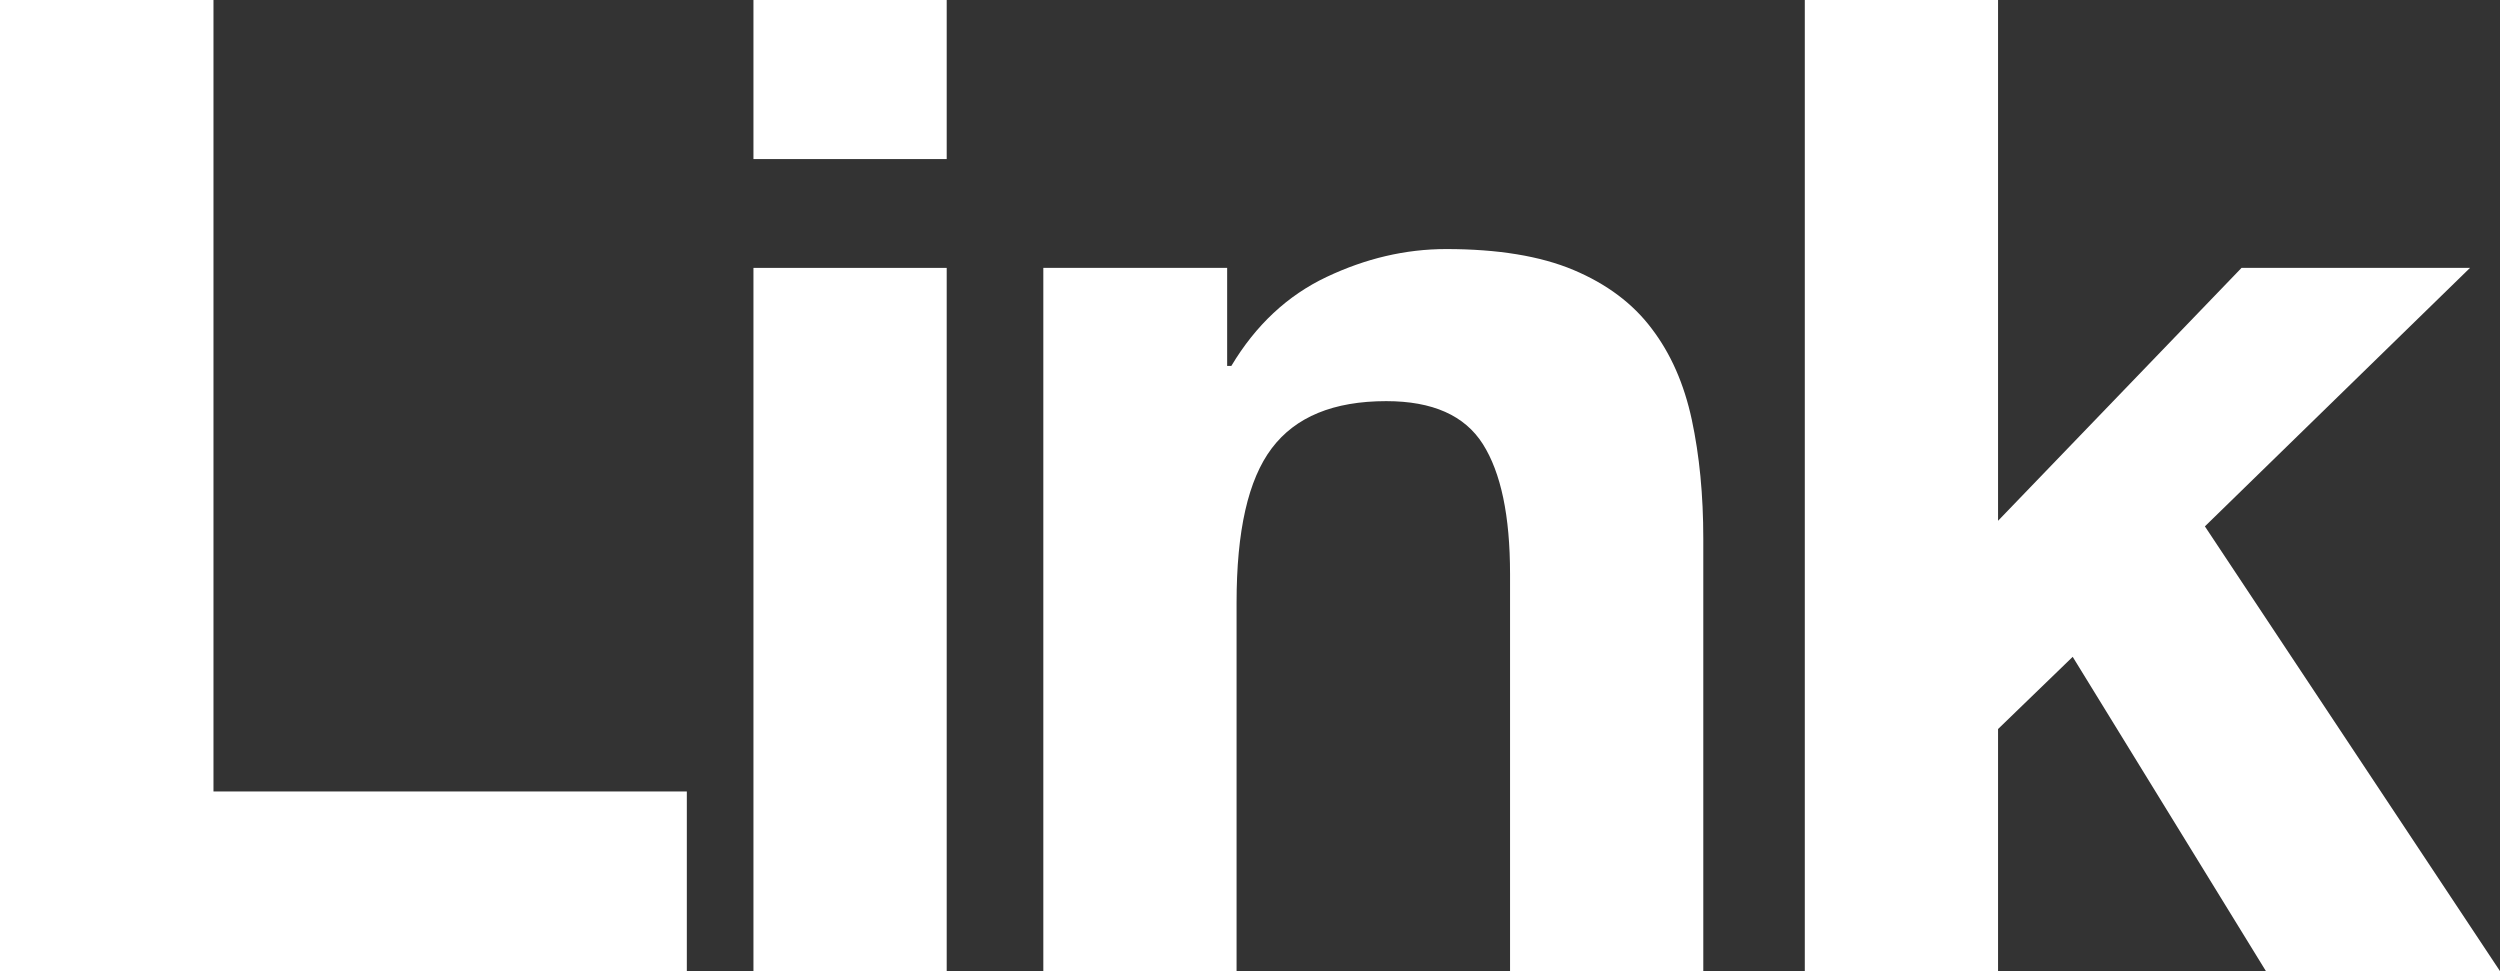 <?xml version="1.0" encoding="utf-8"?>
<!-- Generator: Adobe Illustrator 22.1.0, SVG Export Plug-In . SVG Version: 6.00 Build 0)  -->
<svg version="1.1" id="Layer_1" xmlns="http://www.w3.org/2000/svg" xmlns:xlink="http://www.w3.org/1999/xlink" x="0px" y="0px"
	 viewBox="0 0 716.7 278.4" style="enable-background:new 0 0 716.7 278.4;" xml:space="preserve">
<rect x="0" y="0" width="716.7" height="278.4" fill="#333333" stroke="none"/>
<style type="text/css">
	.st0{fill:#01A2EB;}
	.st1{fill:#FFFFFF;}
</style>
<path class="st1" d="M61.2,0v226.9h135.7v51.5H0V0H61.2z"/>
<path class="st1" d="M216,45.6V0h55.4v45.6H216z M271.4,76.8v201.6H216V76.8H271.4z"/>
<path class="st1" d="M351.8,76.8v28.1h1.2c7-11.7,16.1-20.2,27.3-25.5c11.2-5.3,22.6-8,34.3-8c14.8,0,27,2,36.5,6
	c9.5,4,17,9.6,22.4,16.8c5.5,7.2,9.3,15.9,11.5,26.1c2.2,10.3,3.3,21.6,3.3,34.1v124h-55.4V164.5c0-16.6-2.6-29-7.8-37.2
	c-5.2-8.2-14.4-12.3-27.7-12.3c-15.1,0-26,4.5-32.8,13.5c-6.8,9-10.1,23.7-10.1,44.3v105.7h-55.4V76.8H351.8z"/>
<path class="st1" d="M572.8,0v149.3l69.8-72.5h65.5l-76,74.1l84.6,127.5h-67.1l-55.4-90.1L572.8,209v69.4h-55.4V0H572.8z"/>
</svg>
